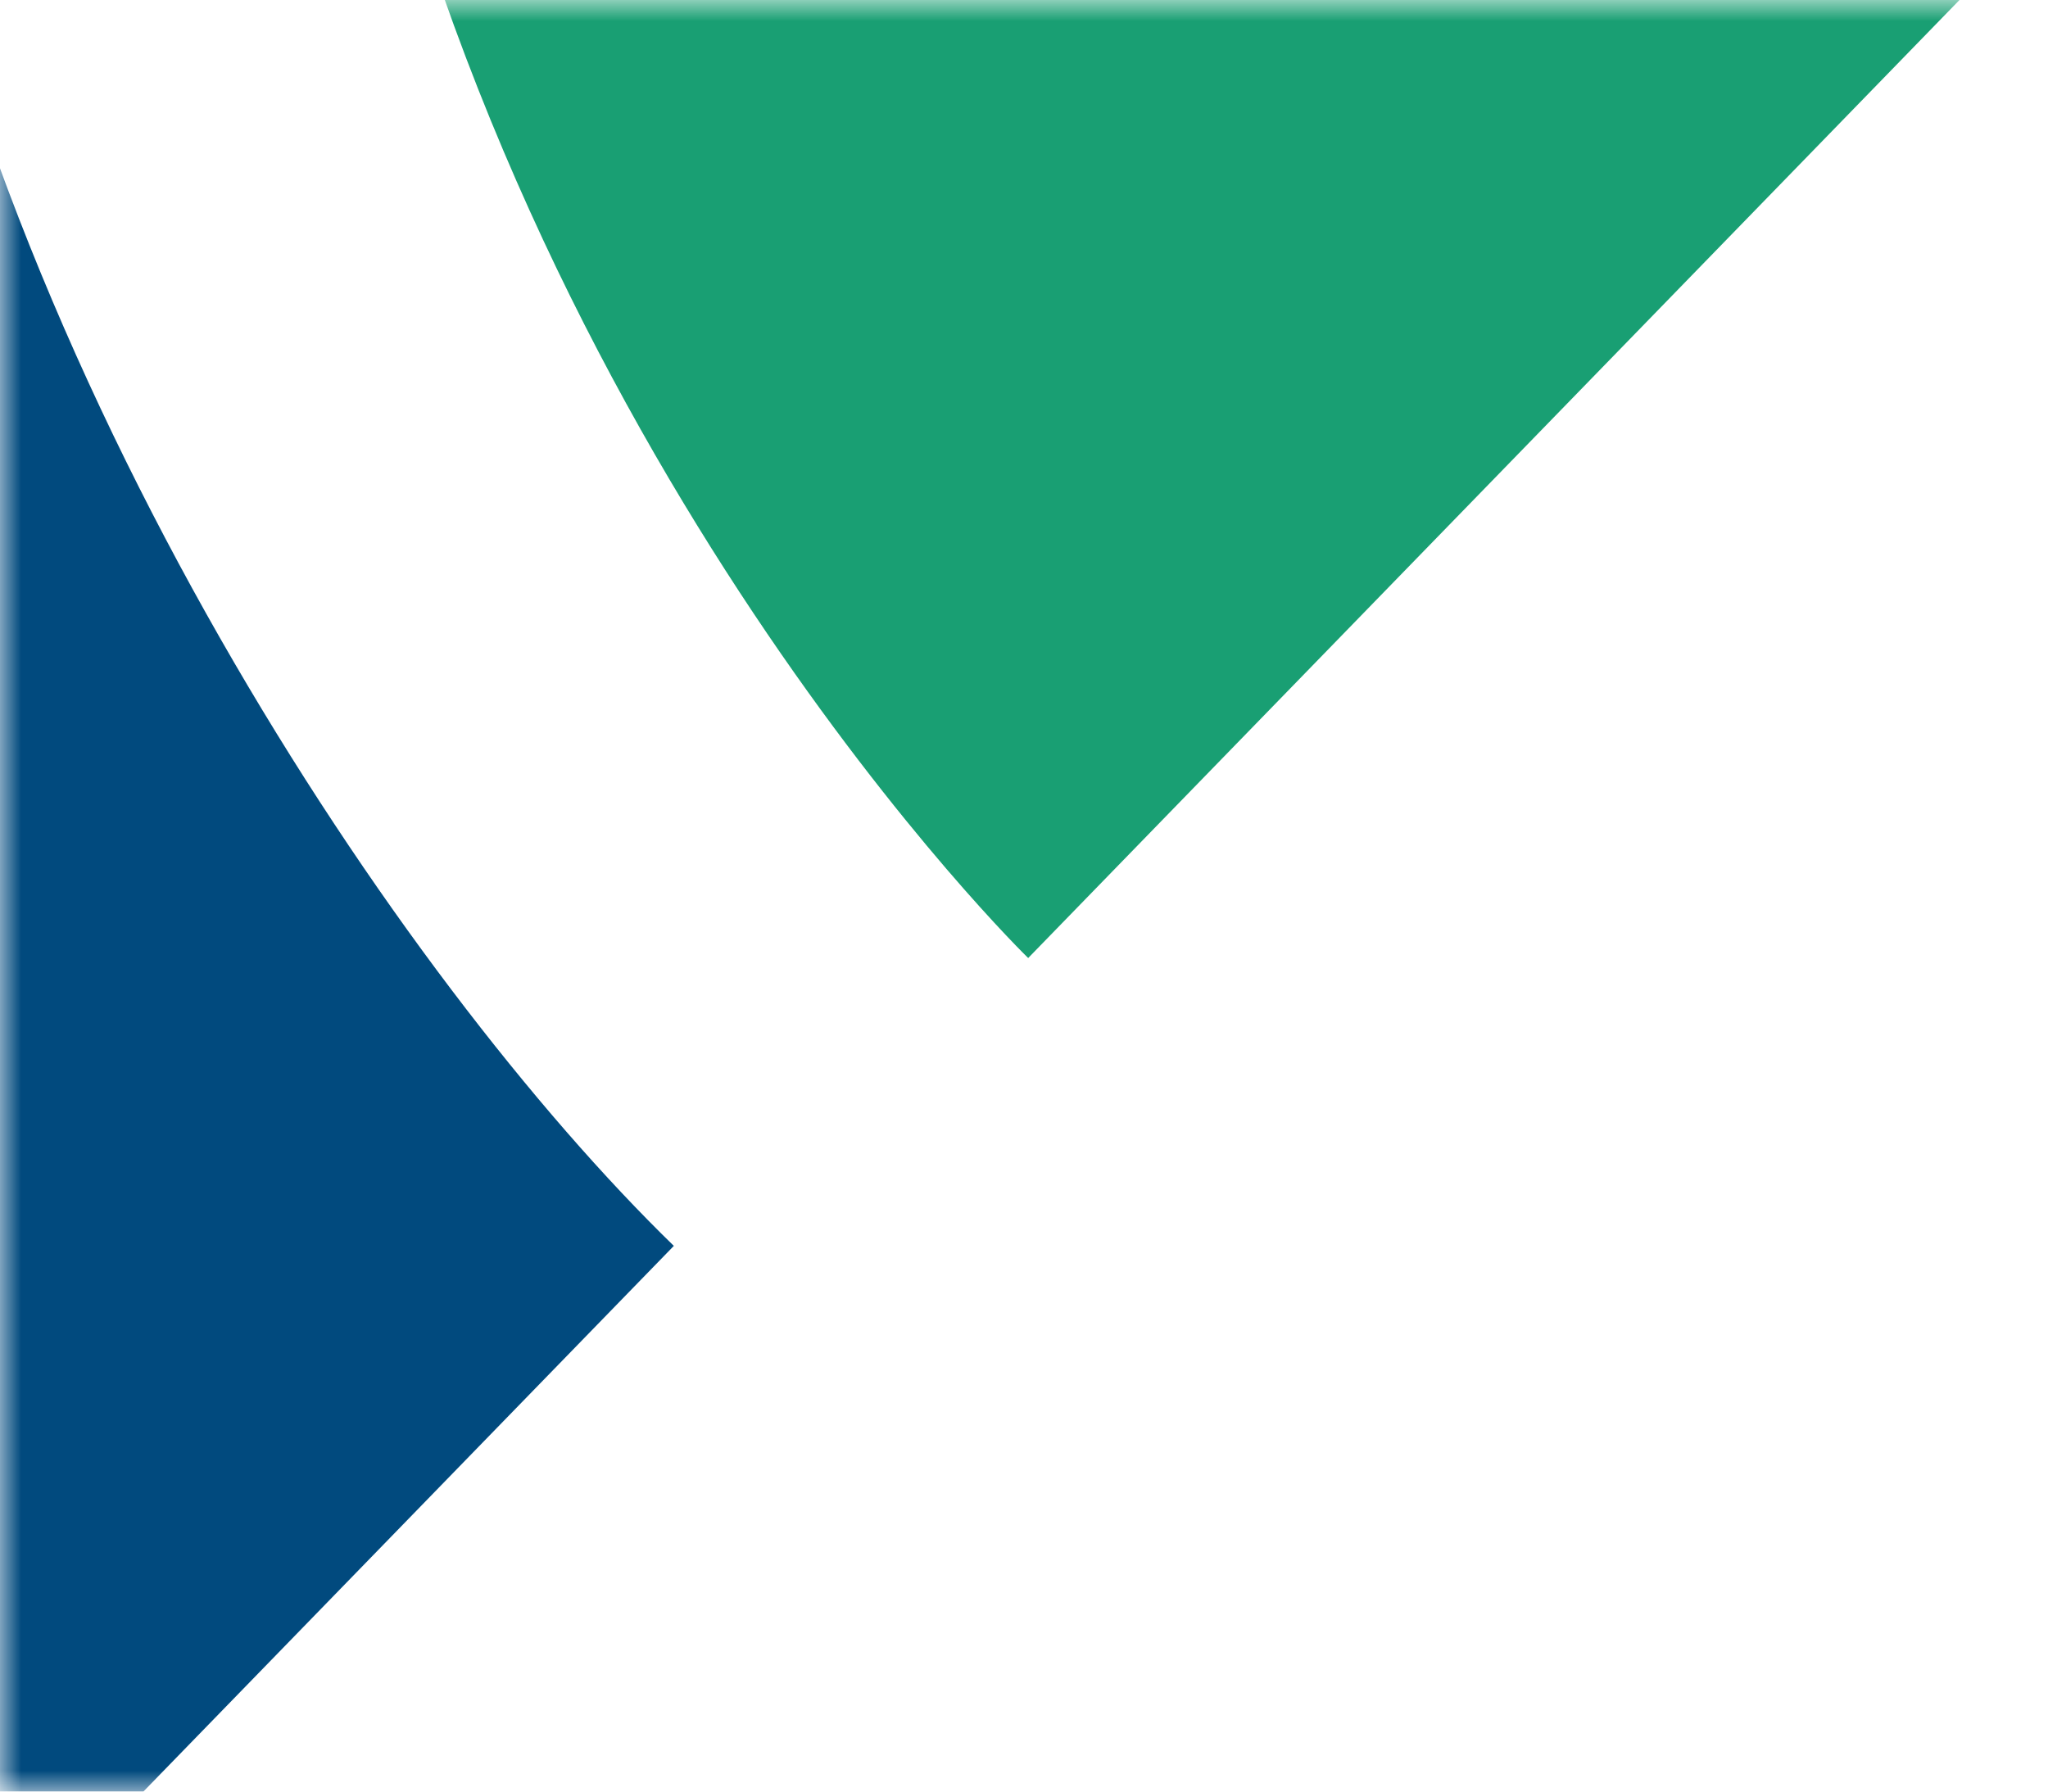 <svg width="48" height="42" viewBox="0 0 48 42" fill="none" xmlns="http://www.w3.org/2000/svg">
<mask id="mask0_20918_9658" style="mask-type:alpha" maskUnits="userSpaceOnUse" x="0" y="0" width="48" height="42">
<rect width="48" height="42" fill="#D9D9D9"/>
</mask>
<g mask="url(#mask0_20918_9658)">
<path d="M-44.35 -27.044C-44.002 -24.738 -49.715 -16.596 -50.615 -15.27C-22.849 7.702 -9.9 42.68 -6.849 52.505L15.793 29.207C9.403 22.996 -0.052 9.018 -2.625 -5.649C-30.886 -8.134 -44.785 -29.926 -44.35 -27.044Z" fill="#014A7E"/>
<path d="M24.098 22.459C24.098 22.459 12.182 10.879 8.31 -7.511C25.227 -8.803 39.13 -23.509 42.494 -31.631L50.622 -4.833L24.098 22.459Z" fill="#199F73"/>
</g>
</svg>
